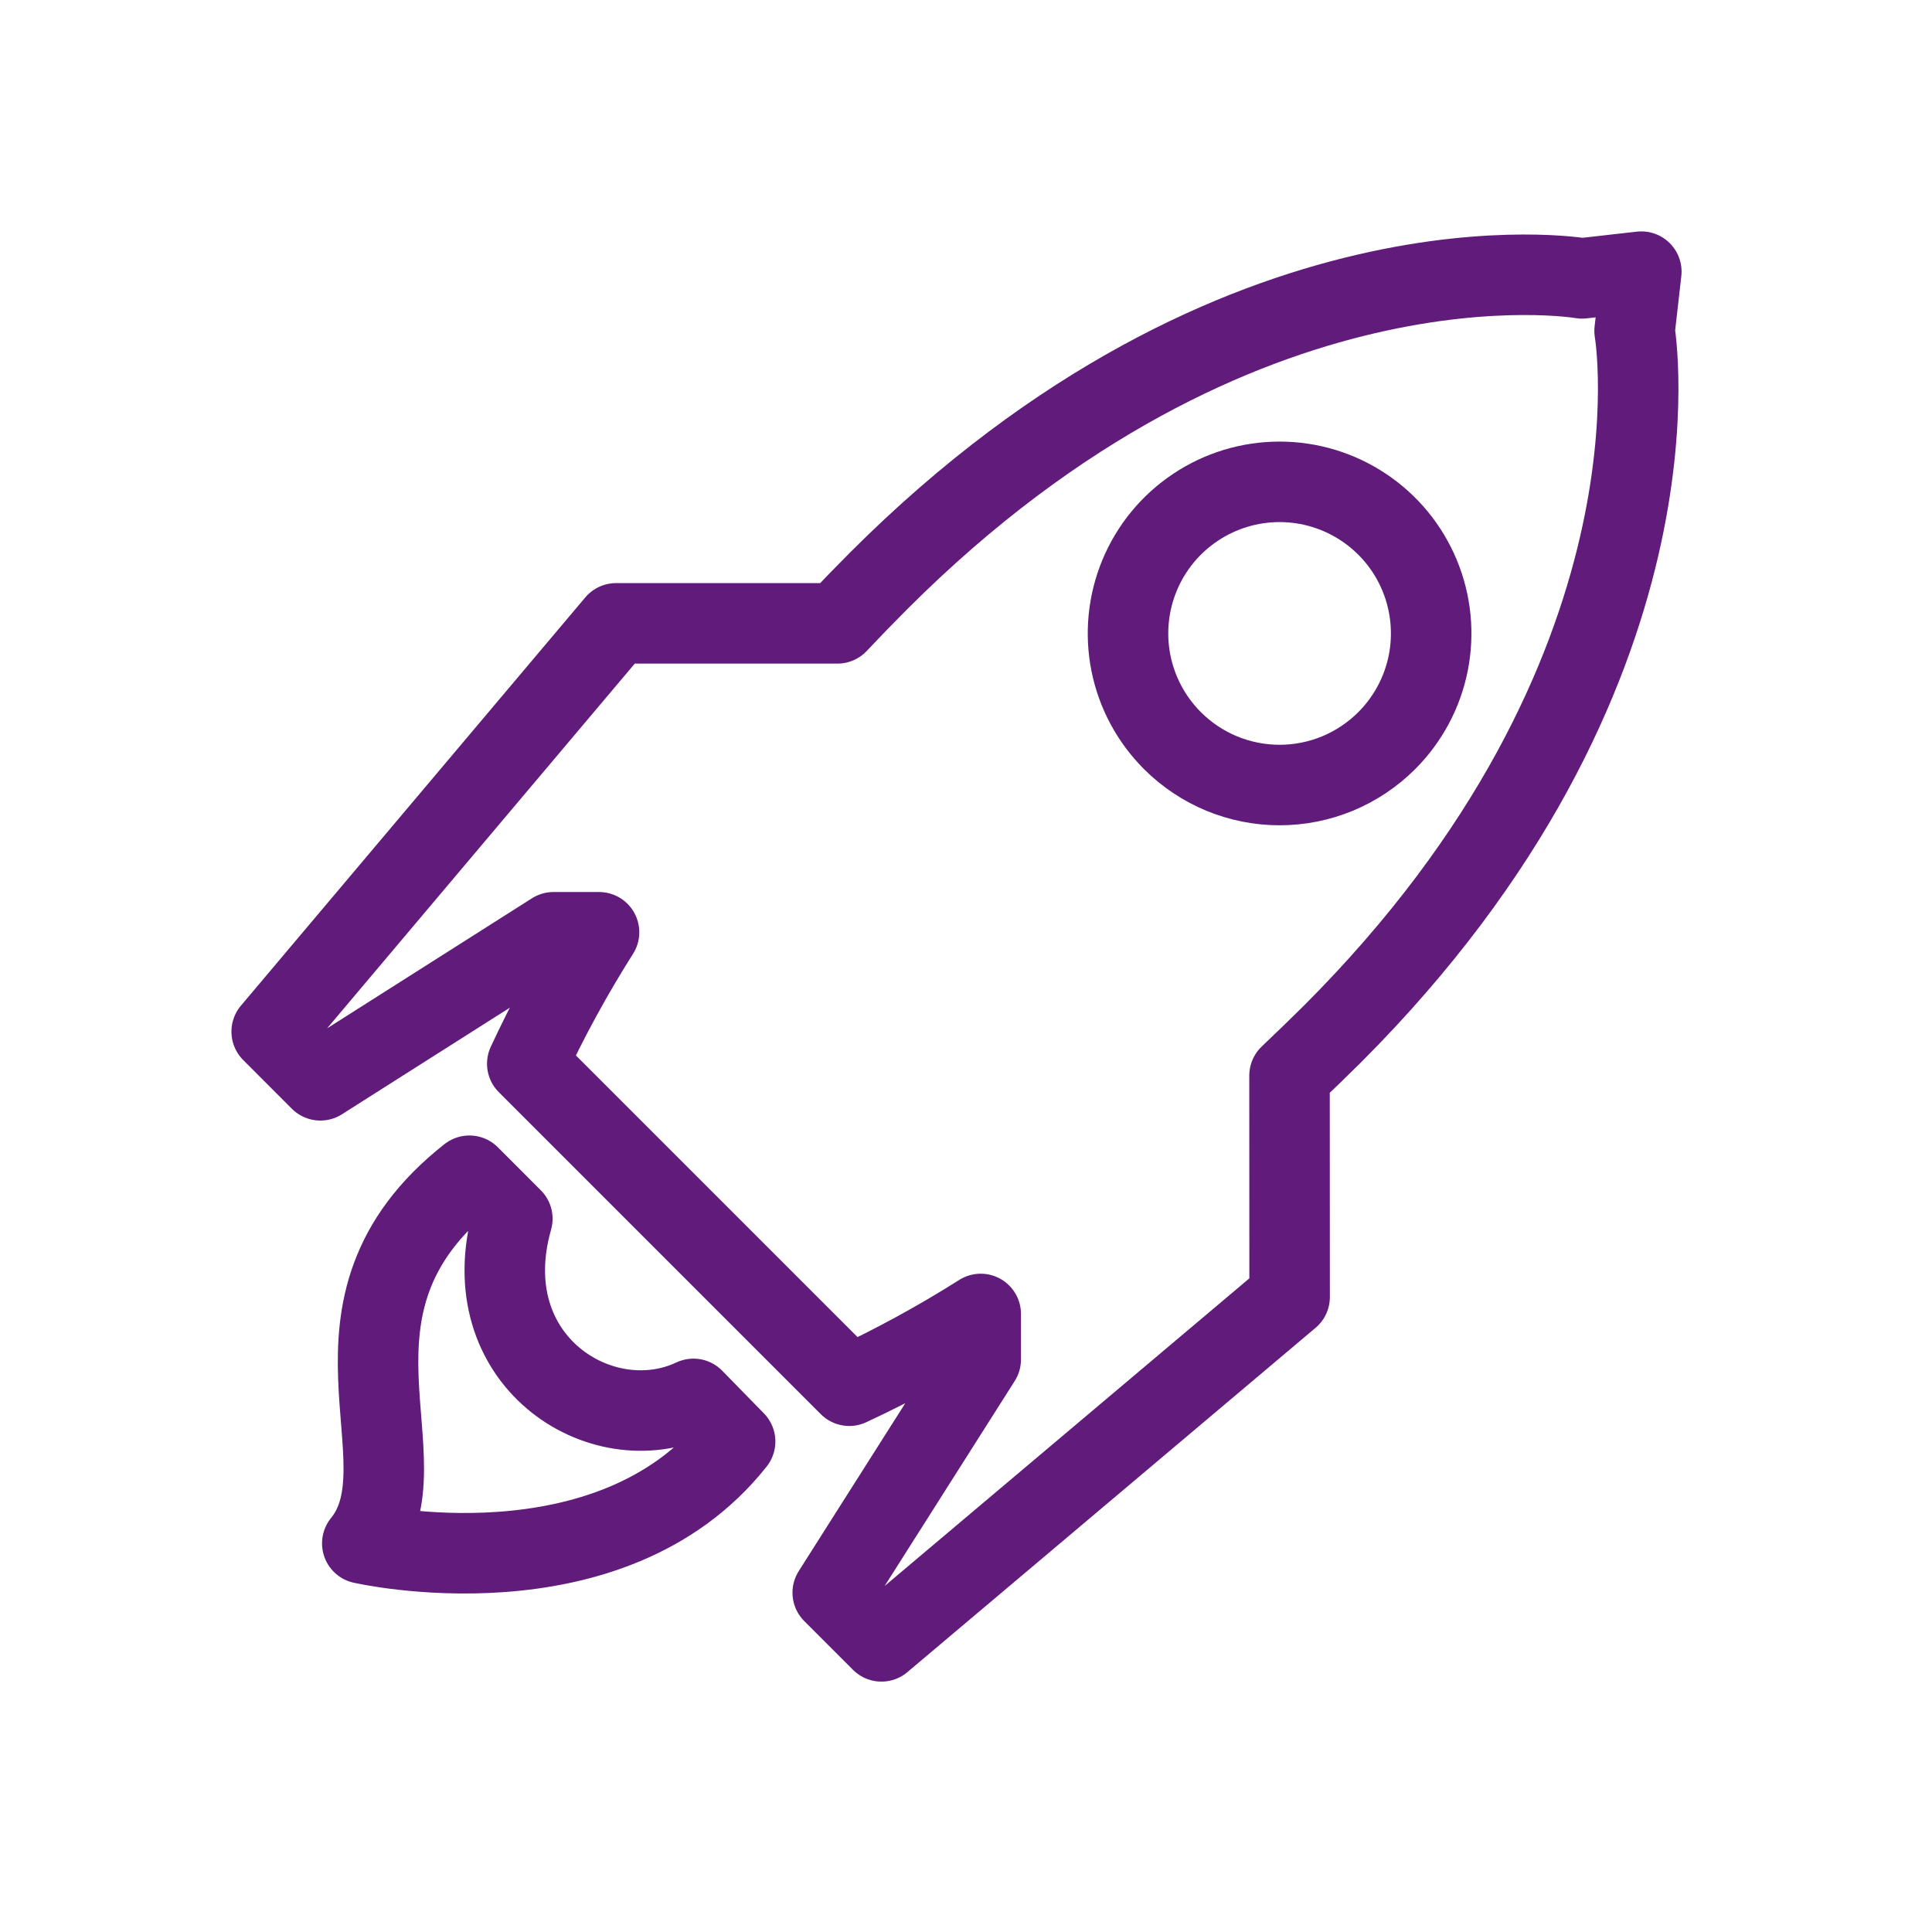<svg width="48" height="48" viewBox="0 0 48 48" fill="none" xmlns="http://www.w3.org/2000/svg">
<path d="M32.038 26.723C32.39 26.39 32.744 26.046 33.101 25.693C42.081 16.713 40.611 8.222 40.611 8.222L40.778 6.749L39.305 6.916C39.305 6.916 30.815 5.446 21.835 14.426C21.479 14.782 21.136 15.136 20.806 15.487H15.306L6.75 25.63L7.959 26.84L13.752 23.162H14.883C14.219 24.211 13.623 25.302 13.1 26.428L21.1 34.428C22.226 33.904 23.317 33.309 24.366 32.645V33.775L20.689 39.569L21.899 40.779L32.04 32.225L32.038 26.723ZM29.127 18.399C28.601 17.872 28.242 17.201 28.097 16.471C27.952 15.74 28.027 14.983 28.312 14.295C28.597 13.607 29.08 13.019 29.699 12.606C30.318 12.192 31.046 11.971 31.791 11.971C32.536 11.971 33.264 12.192 33.883 12.606C34.502 13.019 34.985 13.607 35.27 14.295C35.555 14.983 35.63 15.74 35.485 16.471C35.34 17.201 34.981 17.872 34.455 18.399C34.105 18.749 33.69 19.027 33.233 19.217C32.776 19.406 32.286 19.504 31.791 19.504C31.296 19.504 30.806 19.406 30.349 19.217C29.892 19.027 29.477 18.749 29.127 18.399V18.399ZM11.662 29.211C7.518 32.474 10.662 36.302 9.001 38.345C9.001 38.345 15.149 39.754 18.264 35.814L17.229 34.755C14.937 35.835 11.729 33.796 12.729 30.279L11.662 29.211Z" stroke="#601B7B" stroke-width="2" stroke-linecap="round" stroke-linejoin="round"/>
</svg>
